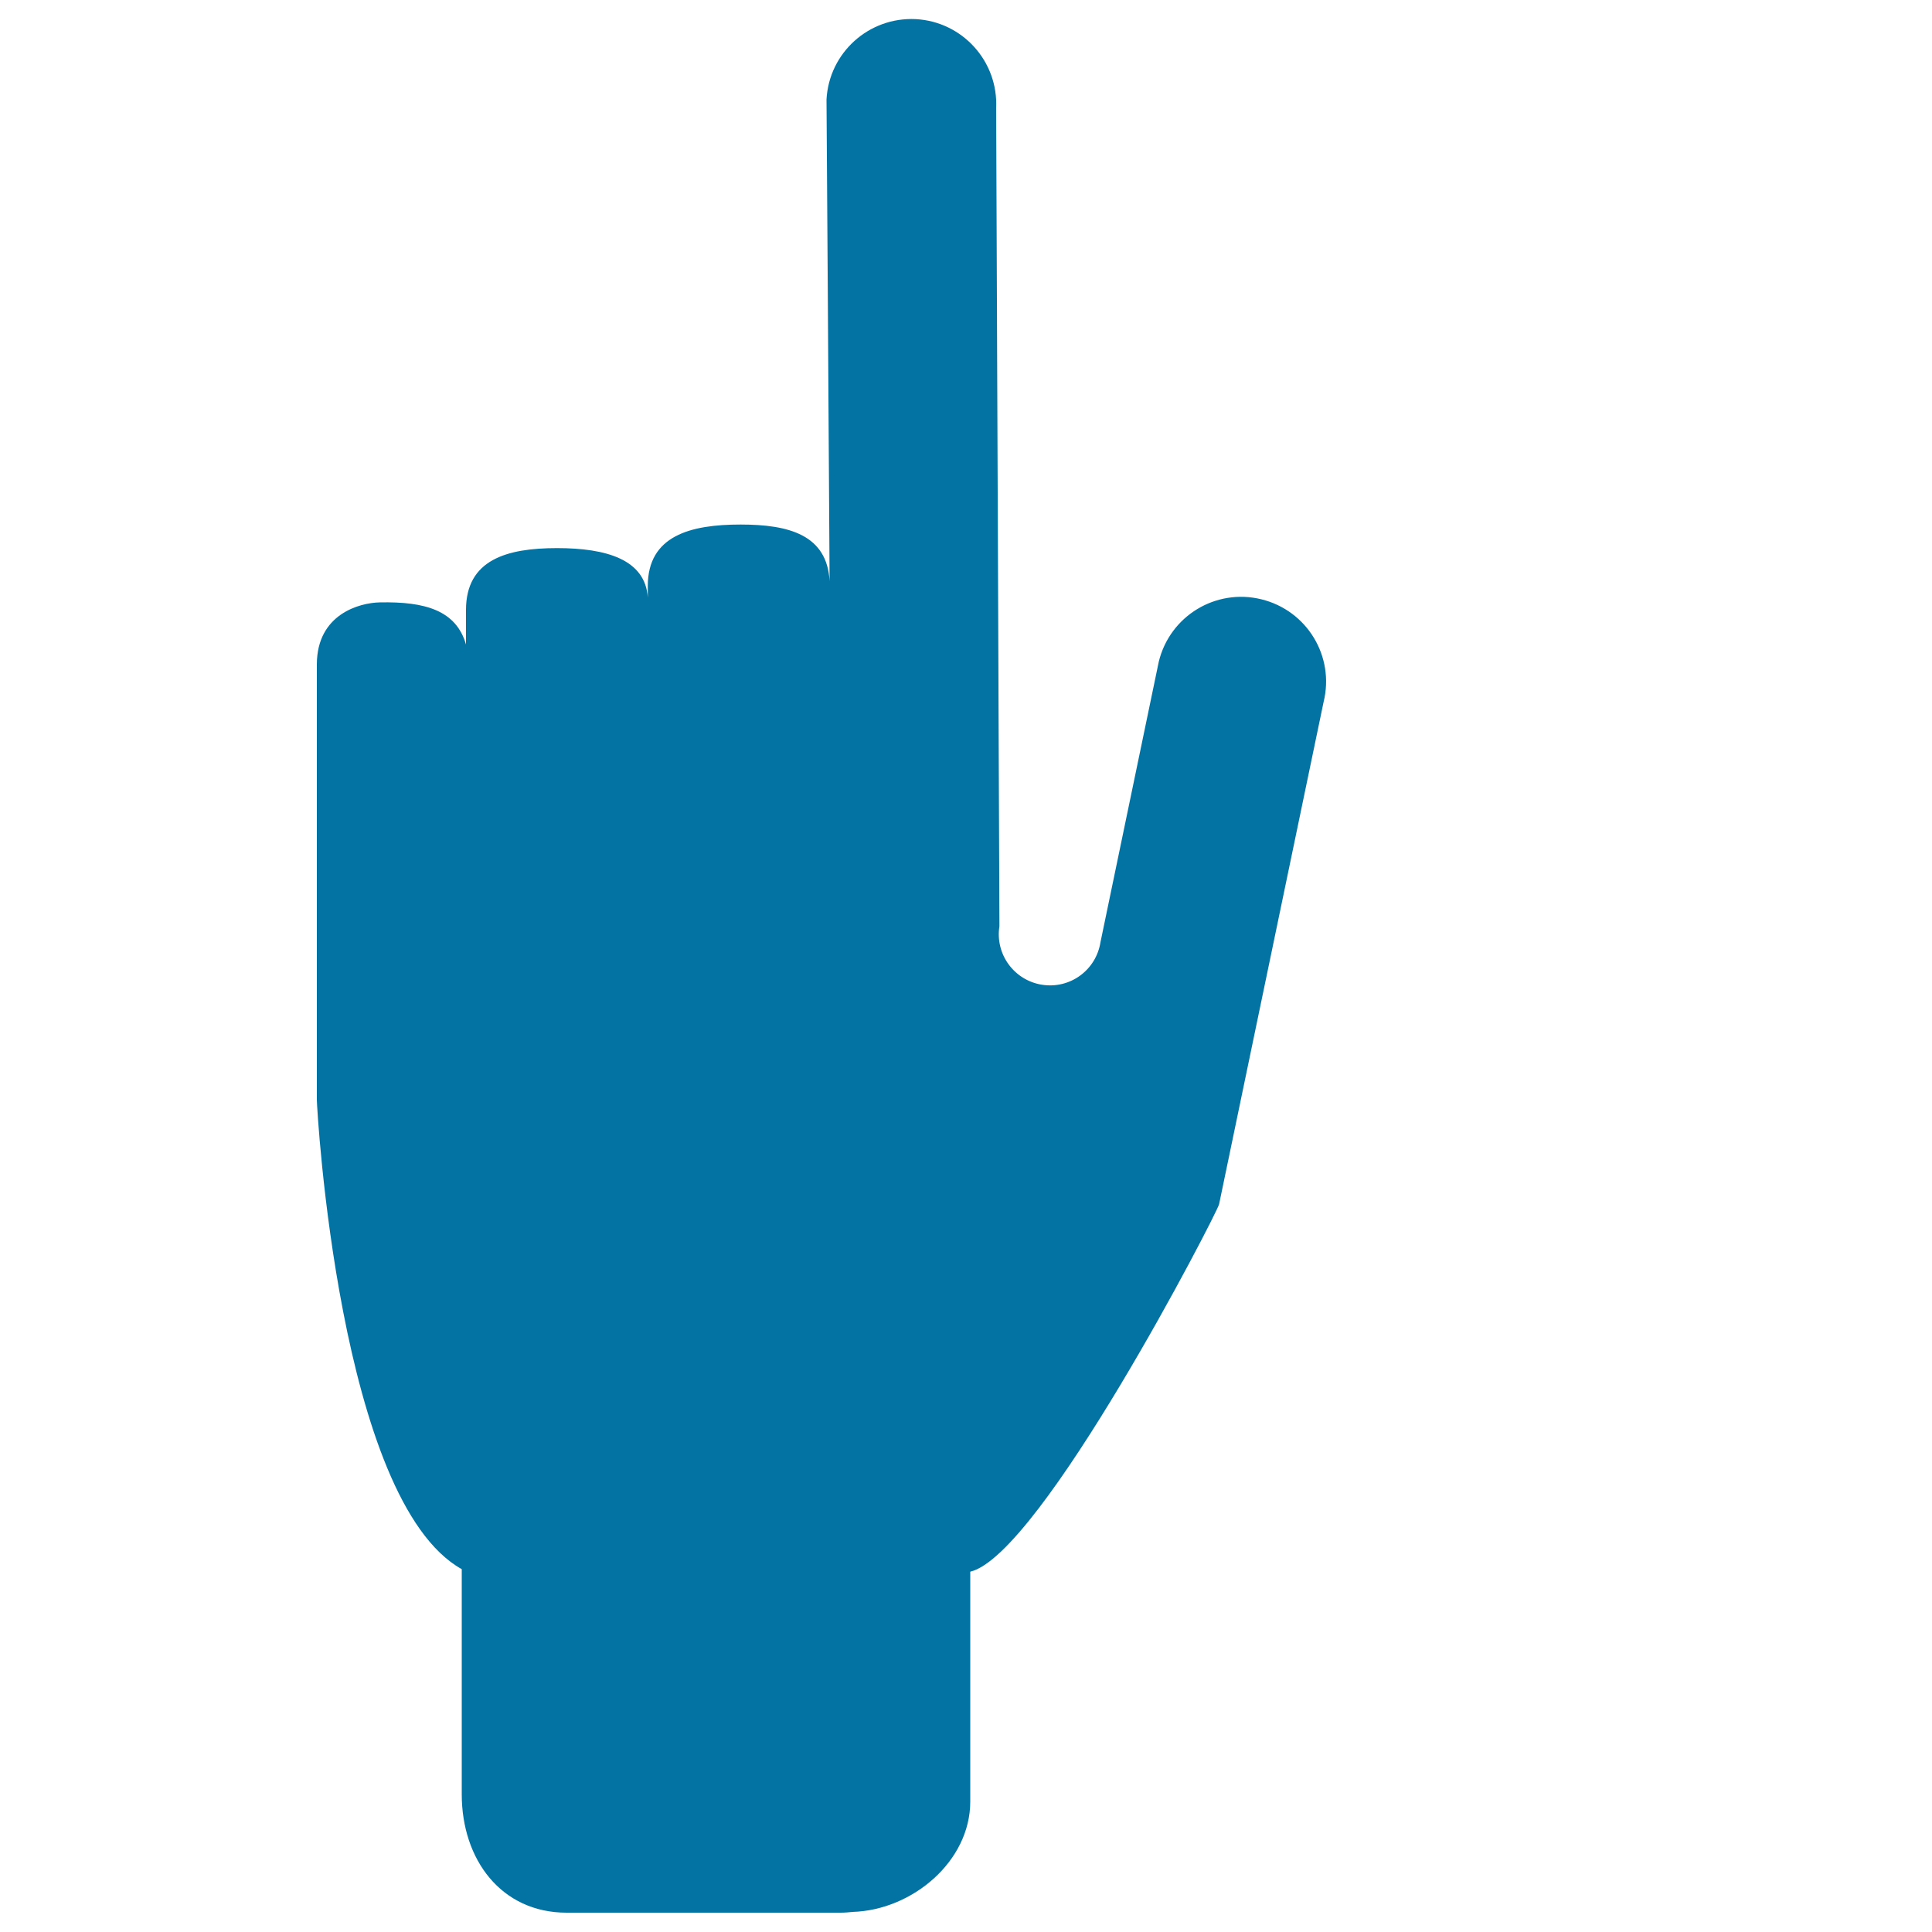 <svg xmlns="http://www.w3.org/2000/svg" viewBox="0 0 1000 1000" style="fill:#0273a2">
<title>Forefinger And Thumb SVG icon</title>
<g><g><path d="M835.9,383.8L835.9,383.8C835.9,383.8,835.9,383.8,835.9,383.8C835.9,383.8,835.9,383.8,835.9,383.8z"/><path d="M823.5,363.3C823.5,363.3,823.5,363.3,823.5,363.3C823.5,363.3,823.5,363.3,823.5,363.3L823.5,363.3z"/></g><path d="M196.5,311.8c23.5-0.5,39.6,4.1,44.7,21.8l0-17.9c0-26,21.1-32,47.1-32c25.6,0,45.7,5.9,47,25.6v-6c0-26,22-31.8,48-31.8c25.2,0,44.8,5.4,46.1,29.3c-0.4-72.6-1.6-249.3-1.6-249.3c1.3-24.2,21.9-42.8,46.2-41.6c24.2,1.3,42.8,21.9,41.6,46.2l1.7,423.3c-2.3,14.5,7.6,28,22,30.3c14.5,2.3,28-7.5,30.3-22l30.2-145.3c5.8-23.6,29.5-38,53.1-32.2c23.6,5.8,38,29.5,32.2,53.1l-54.1,260c-1.3,5.2-92.5,181.7-128.8,190.2v119c0,30.9-29.9,56.1-60.8,57.1c-2,0.2-4.2,0.4-6.4,0.4H293.3c-33.9,0-54.3-27.5-54.3-61.3V812.2c-63.6-35.5-75-238.6-75-242.9V343.8C164.1,317.8,186.2,312,196.5,311.8z"/><g><path d="M469.7,471.5l-0.3-0.5c0.3,0.1,0.6,0.1,0.9,0.2C470.2,471.3,469.9,471.3,469.7,471.5z"/></g></g>
</svg>